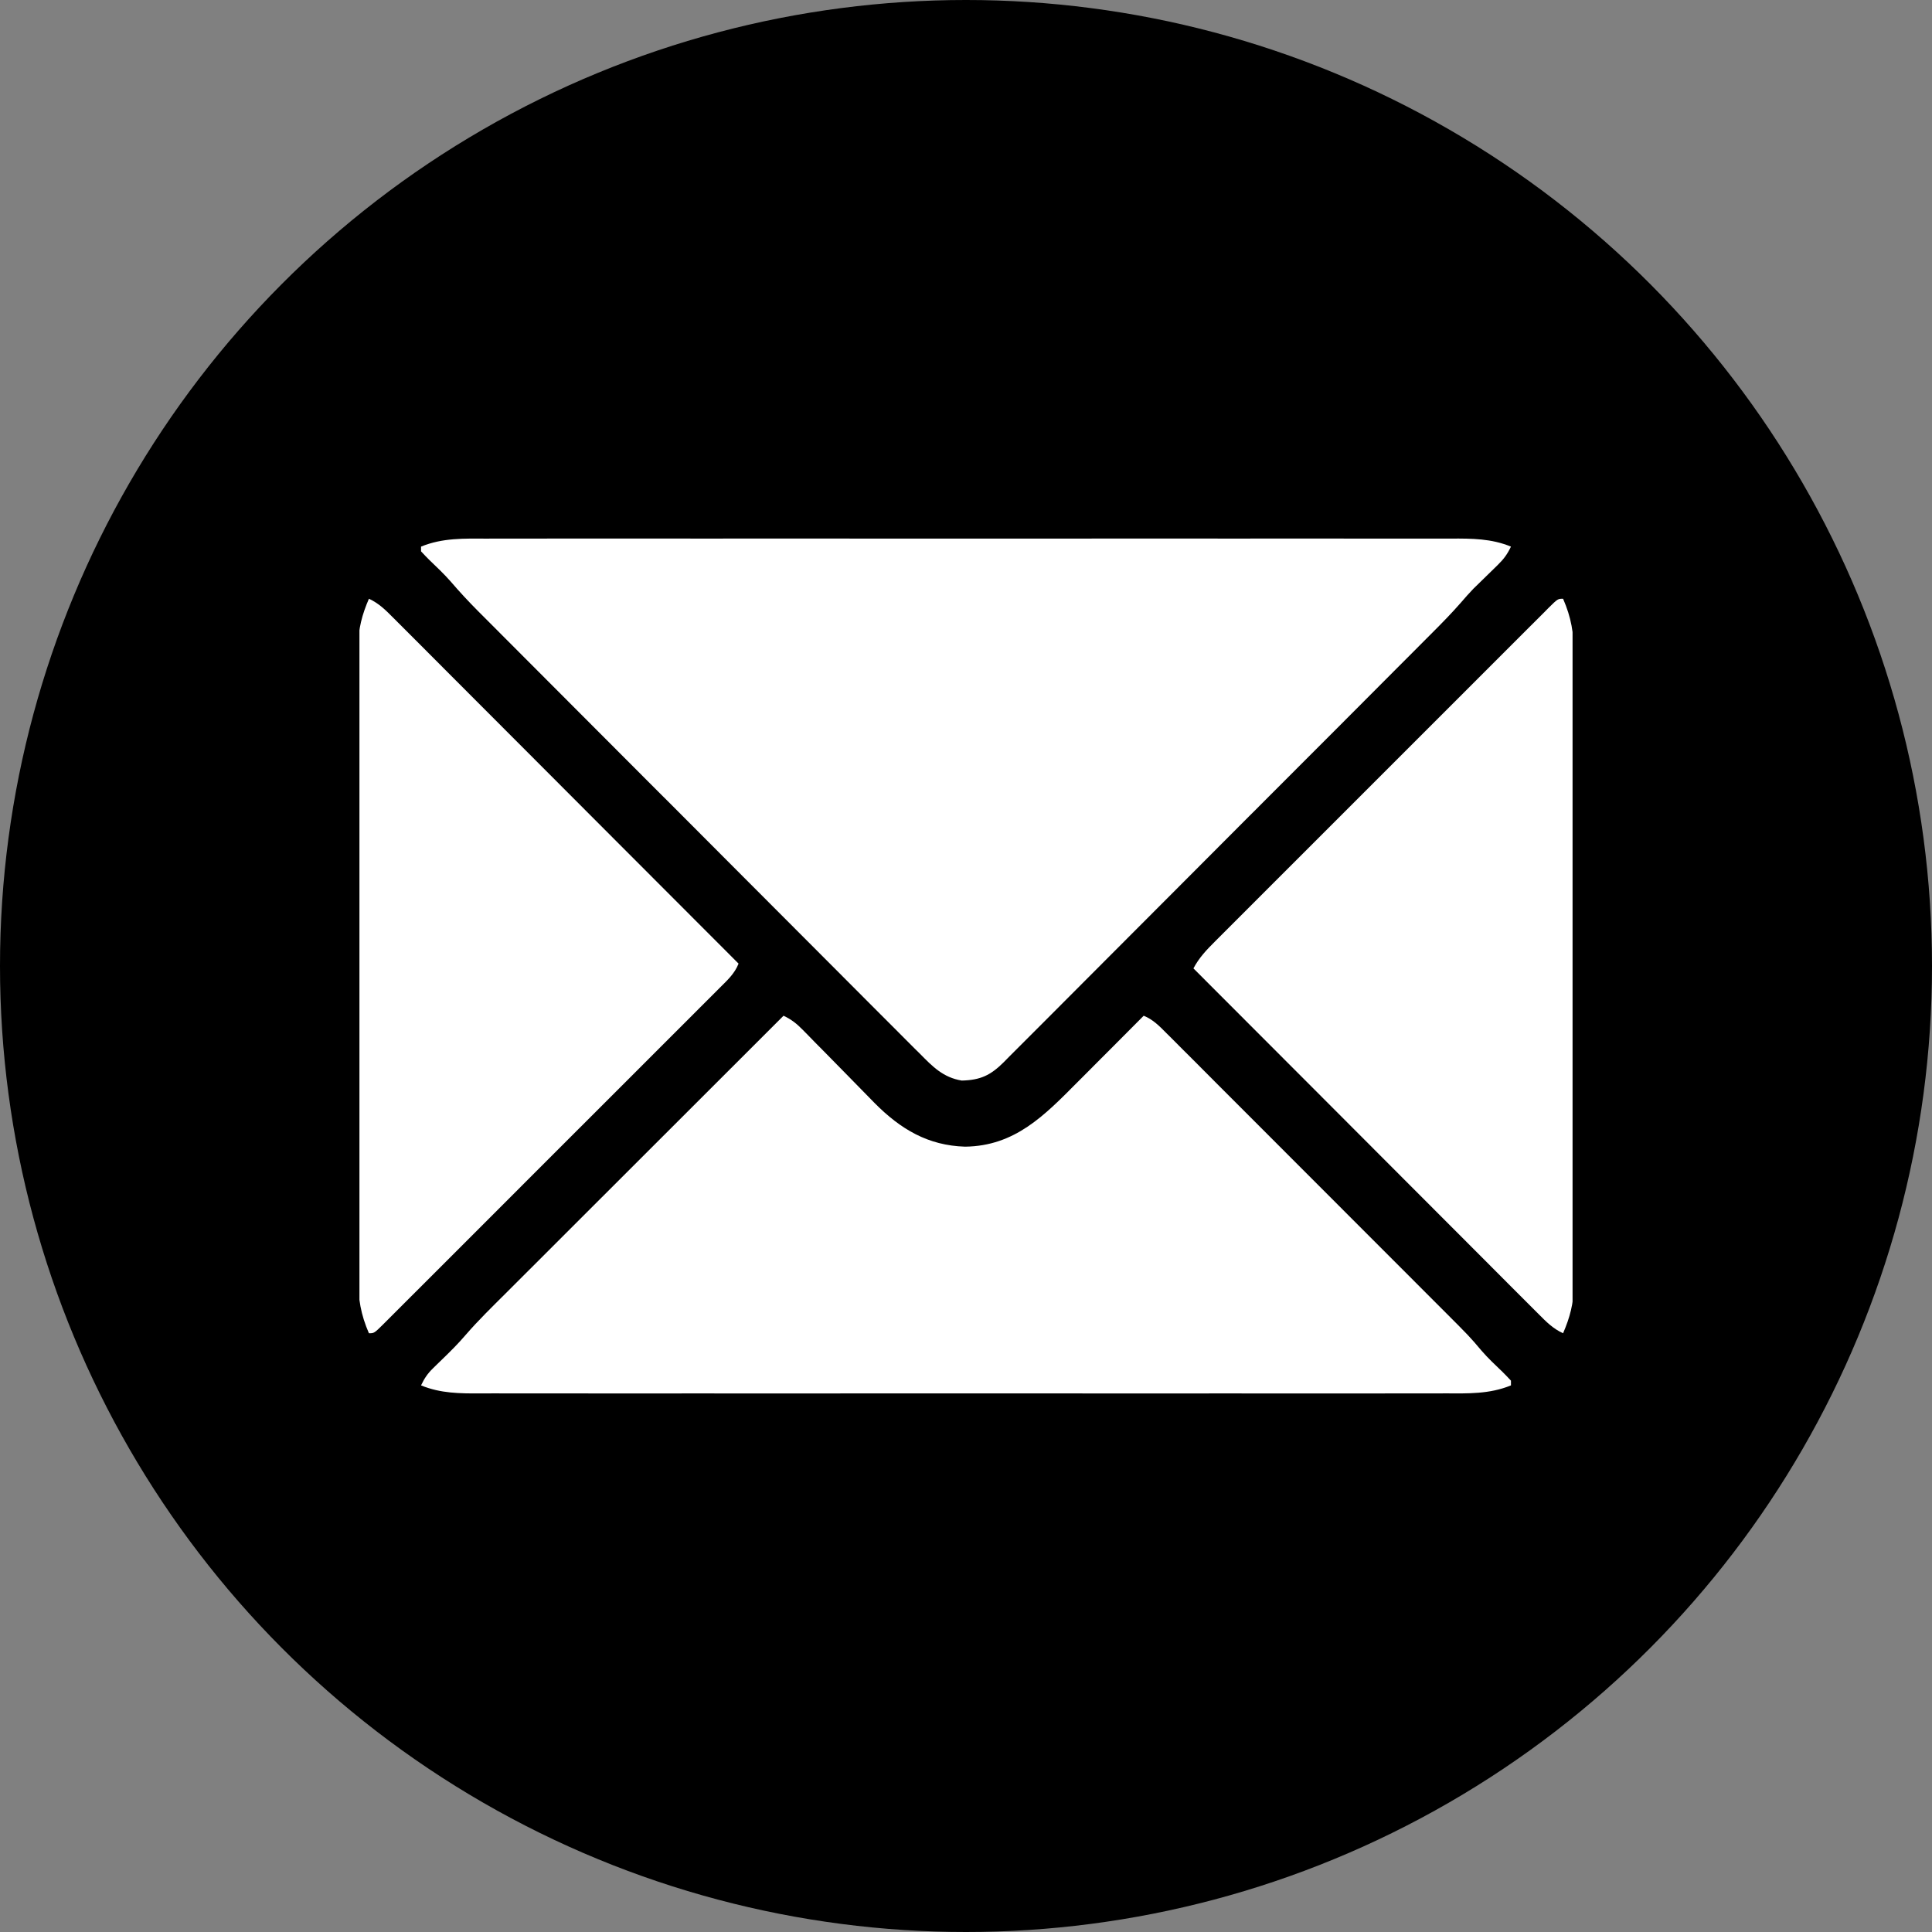<?xml version="1.0" encoding="UTF-8"?> <svg xmlns="http://www.w3.org/2000/svg" width="43" height="43" viewBox="0 0 43 43" fill="none"><rect x="0" y="0" width="43" height="43" fill="#808080" stroke="none"/> <circle cx="21.5" cy="21.5" r="21.5" fill="black"></circle> <g clip-path="url(#clip0_1373_3)"> <path d="M10.839 11.988C10.935 11.988 11.031 11.987 11.127 11.987C11.389 11.986 11.651 11.987 11.914 11.987C12.197 11.988 12.48 11.987 12.763 11.986C13.318 11.986 13.873 11.986 14.427 11.986C14.878 11.987 15.329 11.987 15.779 11.987C15.844 11.987 15.908 11.987 15.974 11.987C16.104 11.986 16.235 11.986 16.365 11.986C17.587 11.986 18.809 11.986 20.032 11.987C21.08 11.988 22.129 11.988 23.177 11.987C24.395 11.986 25.613 11.986 26.831 11.986C26.961 11.986 27.091 11.987 27.221 11.987C27.285 11.987 27.349 11.987 27.414 11.987C27.864 11.987 28.315 11.987 28.765 11.986C29.314 11.986 29.862 11.986 30.411 11.987C30.691 11.987 30.971 11.987 31.25 11.987C31.507 11.986 31.763 11.987 32.019 11.987C32.112 11.988 32.205 11.988 32.297 11.987C32.76 11.985 33.193 11.986 33.629 12.166C33.551 12.33 33.472 12.44 33.342 12.567C33.288 12.62 33.288 12.62 33.232 12.675C33.176 12.73 33.176 12.73 33.118 12.786C33.044 12.858 32.97 12.93 32.897 13.002C32.847 13.05 32.847 13.05 32.797 13.099C32.699 13.201 32.607 13.304 32.515 13.412C32.311 13.645 32.097 13.864 31.878 14.083C31.836 14.125 31.794 14.168 31.75 14.211C31.61 14.352 31.47 14.492 31.33 14.633C31.229 14.734 31.128 14.835 31.027 14.936C30.726 15.239 30.424 15.541 30.122 15.844C29.979 15.986 29.837 16.129 29.695 16.272C29.221 16.746 28.748 17.22 28.274 17.694C28.152 17.817 28.029 17.939 27.907 18.062C27.861 18.108 27.861 18.108 27.814 18.154C27.32 18.649 26.826 19.145 26.332 19.64C25.825 20.149 25.317 20.658 24.809 21.166C24.523 21.452 24.238 21.737 23.954 22.023C23.712 22.266 23.47 22.509 23.227 22.752C23.103 22.875 22.979 22.999 22.856 23.123C22.722 23.258 22.588 23.392 22.453 23.526C22.415 23.565 22.376 23.604 22.336 23.645C22.044 23.933 21.824 24.039 21.406 24.05C20.994 23.983 20.758 23.741 20.476 23.454C20.432 23.411 20.389 23.368 20.344 23.324C20.225 23.204 20.105 23.085 19.986 22.965C19.858 22.835 19.728 22.706 19.599 22.578C19.346 22.325 19.094 22.072 18.842 21.819C18.548 21.523 18.254 21.229 17.959 20.934C17.434 20.409 16.909 19.882 16.384 19.356C15.875 18.845 15.366 18.335 14.857 17.825C14.825 17.794 14.794 17.762 14.761 17.73C14.636 17.604 14.509 17.478 14.383 17.352C13.897 16.865 13.412 16.379 12.926 15.892C12.779 15.745 12.633 15.598 12.486 15.451C12.178 15.143 11.87 14.834 11.562 14.525C11.434 14.397 11.307 14.269 11.18 14.142C11.041 14.003 10.903 13.864 10.765 13.726C10.705 13.666 10.705 13.666 10.644 13.605C10.431 13.391 10.228 13.173 10.032 12.944C9.884 12.775 9.721 12.622 9.559 12.466C9.495 12.403 9.433 12.338 9.371 12.271C9.371 12.237 9.371 12.202 9.371 12.166C9.849 11.969 10.332 11.986 10.839 11.988Z" fill="white"></path> <path d="M17.439 22.607C17.616 22.691 17.731 22.782 17.868 22.922C17.911 22.965 17.953 23.009 17.997 23.053C18.065 23.123 18.065 23.123 18.135 23.195C18.208 23.268 18.28 23.342 18.353 23.415C18.531 23.596 18.709 23.778 18.887 23.959C18.986 24.061 19.086 24.163 19.186 24.264C19.281 24.359 19.374 24.455 19.467 24.551C20.043 25.131 20.653 25.496 21.48 25.521C22.589 25.507 23.244 24.828 23.982 24.085C24.025 24.043 24.067 24 24.111 23.956C24.245 23.822 24.379 23.688 24.512 23.553C24.604 23.462 24.696 23.37 24.787 23.278C25.01 23.055 25.233 22.831 25.455 22.607C25.662 22.691 25.801 22.833 25.955 22.989C25.984 23.017 26.012 23.046 26.042 23.075C26.137 23.171 26.233 23.266 26.328 23.362C26.396 23.43 26.465 23.499 26.534 23.567C26.72 23.753 26.906 23.94 27.091 24.126C27.286 24.321 27.481 24.516 27.676 24.711C28.004 25.038 28.331 25.366 28.658 25.694C29.036 26.073 29.414 26.451 29.792 26.829C30.195 27.232 30.598 27.635 31.001 28.039C31.117 28.155 31.232 28.27 31.348 28.386C31.531 28.569 31.713 28.752 31.895 28.934C31.962 29.001 32.029 29.068 32.096 29.135C32.708 29.747 32.708 29.747 32.976 30.064C33.12 30.231 33.282 30.381 33.441 30.534C33.505 30.597 33.567 30.662 33.629 30.729C33.629 30.763 33.629 30.798 33.629 30.834C33.151 31.031 32.668 31.014 32.161 31.012C32.065 31.012 31.969 31.013 31.873 31.013C31.611 31.014 31.349 31.013 31.086 31.013C30.803 31.012 30.52 31.013 30.237 31.014C29.682 31.014 29.128 31.014 28.573 31.014C28.122 31.013 27.671 31.013 27.221 31.013C27.157 31.013 27.092 31.013 27.026 31.013C26.896 31.014 26.765 31.014 26.635 31.014C25.413 31.014 24.191 31.014 22.968 31.013C21.92 31.012 20.871 31.012 19.823 31.013C18.605 31.014 17.387 31.014 16.169 31.014C16.039 31.014 15.909 31.013 15.779 31.013C15.715 31.013 15.652 31.013 15.586 31.013C15.136 31.013 14.685 31.013 14.235 31.014C13.687 31.014 13.138 31.014 12.589 31.013C12.309 31.013 12.029 31.013 11.75 31.013C11.493 31.014 11.237 31.013 10.981 31.012C10.888 31.012 10.795 31.012 10.703 31.013C10.24 31.015 9.807 31.014 9.371 30.834C9.444 30.681 9.514 30.574 9.635 30.456C9.667 30.425 9.698 30.394 9.73 30.363C9.763 30.331 9.796 30.3 9.829 30.267C10.017 30.085 10.201 29.904 10.37 29.704C10.649 29.383 10.954 29.086 11.255 28.786C11.323 28.718 11.39 28.651 11.458 28.583C11.64 28.4 11.823 28.218 12.006 28.036C12.197 27.845 12.388 27.654 12.579 27.463C12.941 27.102 13.302 26.74 13.664 26.379C14.076 25.968 14.488 25.556 14.899 25.145C15.746 24.299 16.593 23.453 17.439 22.607Z" fill="white"></path> <path d="M8.211 13.326C8.432 13.428 8.583 13.578 8.752 13.749C8.784 13.781 8.817 13.814 8.851 13.848C8.962 13.958 9.072 14.069 9.182 14.179C9.261 14.258 9.34 14.337 9.419 14.416C9.633 14.631 9.848 14.846 10.062 15.061C10.286 15.286 10.51 15.51 10.734 15.734C11.159 16.159 11.583 16.584 12.007 17.009C12.49 17.493 12.973 17.977 13.456 18.461C14.45 19.456 15.444 20.451 16.438 21.447C16.35 21.672 16.183 21.822 16.016 21.988C15.983 22.021 15.95 22.054 15.917 22.088C15.807 22.198 15.696 22.308 15.586 22.418C15.507 22.497 15.428 22.576 15.35 22.655C15.135 22.87 14.921 23.084 14.706 23.298C14.482 23.522 14.258 23.746 14.034 23.971C13.658 24.347 13.282 24.723 12.905 25.099C12.47 25.534 12.034 25.97 11.599 26.405C11.226 26.779 10.852 27.153 10.479 27.526C10.255 27.749 10.032 27.972 9.809 28.196C9.599 28.406 9.389 28.615 9.179 28.825C9.102 28.902 9.025 28.979 8.948 29.056C8.843 29.162 8.738 29.266 8.633 29.371C8.602 29.402 8.571 29.433 8.539 29.465C8.328 29.674 8.328 29.674 8.211 29.674C8.03 29.257 7.97 28.903 7.973 28.451C7.973 28.389 7.973 28.327 7.972 28.263C7.972 28.092 7.972 27.922 7.972 27.751C7.973 27.566 7.972 27.381 7.972 27.197C7.971 26.835 7.971 26.474 7.971 26.113C7.972 25.819 7.972 25.525 7.972 25.231C7.972 25.189 7.972 25.148 7.972 25.104C7.972 25.019 7.972 24.934 7.971 24.849C7.971 24.052 7.972 23.254 7.973 22.457C7.974 21.774 7.974 21.09 7.973 20.407C7.971 19.612 7.971 18.818 7.972 18.023C7.972 17.938 7.972 17.854 7.972 17.769C7.972 17.727 7.972 17.685 7.972 17.642C7.972 17.349 7.972 17.056 7.971 16.762C7.971 16.405 7.971 16.047 7.972 15.69C7.973 15.507 7.973 15.325 7.972 15.143C7.971 14.945 7.972 14.747 7.973 14.549C7.973 14.492 7.972 14.435 7.972 14.376C7.976 13.99 8.058 13.68 8.211 13.326Z" fill="white"></path> <path d="M34.789 13.326C34.97 13.743 35.031 14.097 35.027 14.549C35.027 14.611 35.027 14.673 35.028 14.737C35.029 14.908 35.028 15.078 35.028 15.249C35.027 15.434 35.028 15.619 35.028 15.803C35.029 16.165 35.029 16.526 35.029 16.887C35.028 17.181 35.028 17.475 35.028 17.769C35.028 17.811 35.028 17.852 35.028 17.896C35.028 17.981 35.029 18.066 35.029 18.151C35.029 18.948 35.028 19.746 35.027 20.543C35.026 21.226 35.026 21.91 35.028 22.593C35.029 23.388 35.029 24.182 35.028 24.977C35.028 25.062 35.028 25.146 35.028 25.231C35.028 25.294 35.028 25.294 35.028 25.358C35.028 25.651 35.028 25.944 35.029 26.238C35.029 26.595 35.029 26.953 35.028 27.31C35.028 27.493 35.027 27.675 35.028 27.857C35.029 28.055 35.028 28.253 35.027 28.451C35.027 28.508 35.028 28.565 35.028 28.624C35.024 29.01 34.942 29.32 34.789 29.674C34.568 29.573 34.417 29.422 34.248 29.251C34.215 29.218 34.183 29.186 34.149 29.152C34.038 29.042 33.928 28.931 33.818 28.821C33.739 28.742 33.66 28.663 33.581 28.584C33.367 28.369 33.152 28.154 32.938 27.939C32.714 27.715 32.49 27.49 32.266 27.266C31.841 26.841 31.417 26.416 30.993 25.991C30.51 25.507 30.027 25.023 29.544 24.539C28.55 23.544 27.556 22.549 26.562 21.553C26.689 21.314 26.852 21.143 27.041 20.955C27.074 20.922 27.107 20.89 27.14 20.856C27.249 20.746 27.358 20.637 27.468 20.528C27.546 20.45 27.625 20.371 27.703 20.293C27.915 20.08 28.128 19.867 28.341 19.654C28.564 19.432 28.786 19.209 29.009 18.987C29.382 18.613 29.755 18.24 30.129 17.867C30.561 17.435 30.994 17.003 31.426 16.57C31.796 16.199 32.167 15.828 32.538 15.458C32.76 15.236 32.981 15.015 33.203 14.793C33.411 14.585 33.619 14.377 33.827 14.169C33.904 14.092 33.98 14.015 34.057 13.939C34.161 13.835 34.265 13.731 34.37 13.627C34.4 13.596 34.431 13.565 34.462 13.533C34.672 13.326 34.672 13.326 34.789 13.326Z" fill="white"></path> </g> <defs> <clipPath id="clip0_1373_3"> <rect width="27" height="27" fill="white" transform="translate(8 8)"></rect> </clipPath> </defs> </svg> 